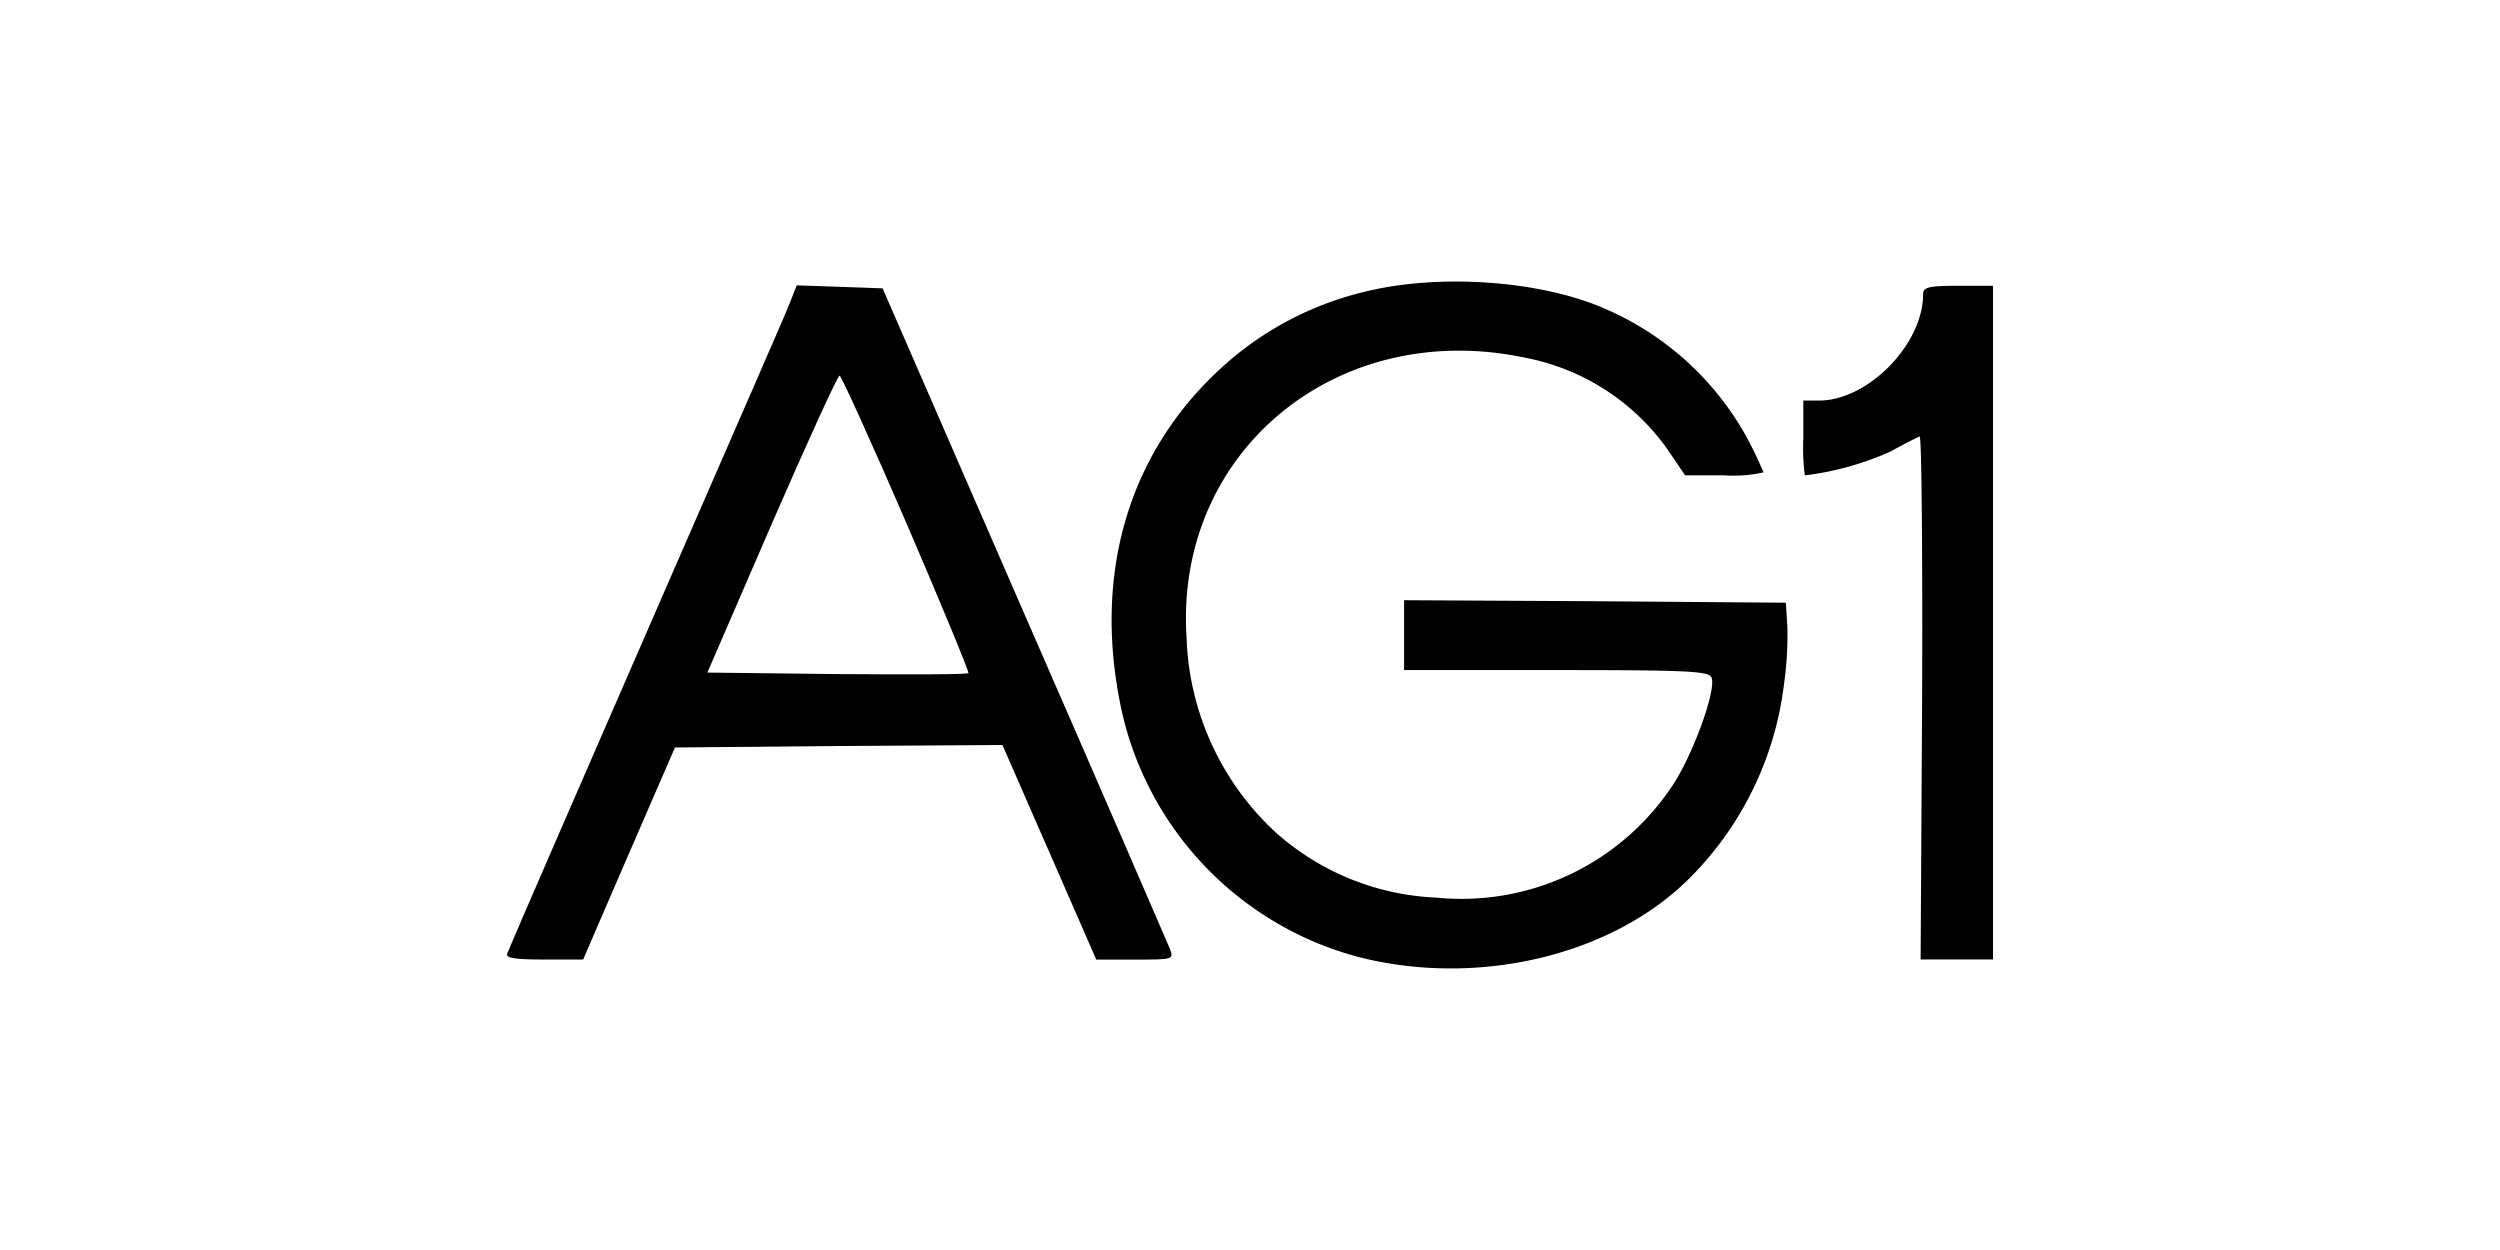 <svg viewBox="0 0 200 100" height="100" width="200" xmlns:xlink="http://www.w3.org/1999/xlink" xmlns="http://www.w3.org/2000/svg">
  <defs>
    <clipPath id="clip-logo-ag1">
      <rect height="100" width="200"></rect>
    </clipPath>
  </defs>
  <g clip-path="url(#clip-logo-ag1)" id="logo-ag1">
    <g transform="translate(37.312 161.374)" id="ag1">
      <path transform="translate(-72.779)" d="M144.8-138.071a25.9,25.9,0,0,0-11.738,6.228c-7.466,6.907-10.261,16.729-7.785,27.668a26.336,26.336,0,0,0,18.885,19.364c9.542,2.435,20.282-.12,26.47-6.308a26.412,26.412,0,0,0,7.546-15.451,28.311,28.311,0,0,0,.279-4.631l-.12-1.956-15.251-.12-15.291-.08v5.59h12.177c10.58,0,12.217.08,12.417.6.4.958-1.437,6.029-3.034,8.5a20.245,20.245,0,0,1-19,9.1,20.562,20.562,0,0,1-12.936-5.31,22.21,22.21,0,0,1-7.027-15.491c-.958-14.852,12.018-25.552,27.029-22.4a18.139,18.139,0,0,1,11.419,7.306l1.437,2.116h3.154a10.852,10.852,0,0,0,3.114-.24,31.216,31.216,0,0,0-1.4-2.915,23.637,23.637,0,0,0-11.578-10.3C158.454-138.949,150.589-139.469,144.8-138.071Z" data-name="Tracé 257" id="Tracé_257"></path>
      <path transform="translate(0 -0.45)" d="M25.827-136.583c-.319.838-4.352,10.061-8.9,20.482C9.5-99.053,3.828-86.038,3.269-84.64c-.16.359.6.479,2.954.479H9.338l3.673-8.5,3.673-8.464,13.1-.12,13.1-.08,3.753,8.584,3.753,8.584H53.5c3.074,0,3.114,0,2.755-.918-.2-.479-5.43-12.576-11.658-26.83l-11.3-25.951-3.434-.12-3.434-.12Zm9.382,17.527c2.795,6.508,5.031,11.9,4.951,11.978-.08.12-4.831.12-10.5.08l-10.381-.12,5.15-11.9c2.835-6.508,5.27-11.858,5.43-11.858C29.979-130.874,32.415-125.524,35.209-119.056Z" data-name="Tracé 258" id="Tracé_258"></path>
      <path transform="translate(-156.045 -0.51)" d="M272.582-137.321c0,3.993-4.392,8.464-8.264,8.5H263v2.994a17.209,17.209,0,0,0,.12,2.994,23.773,23.773,0,0,0,6.867-1.916c1.078-.6,2.116-1.118,2.316-1.2.16-.08.24,9.3.2,20.841l-.12,21h5.789V-138h-2.795C272.981-138,272.582-137.88,272.582-137.321Z" data-name="Tracé 259" id="Tracé_259"></path>
    </g>
  </g>
</svg>
